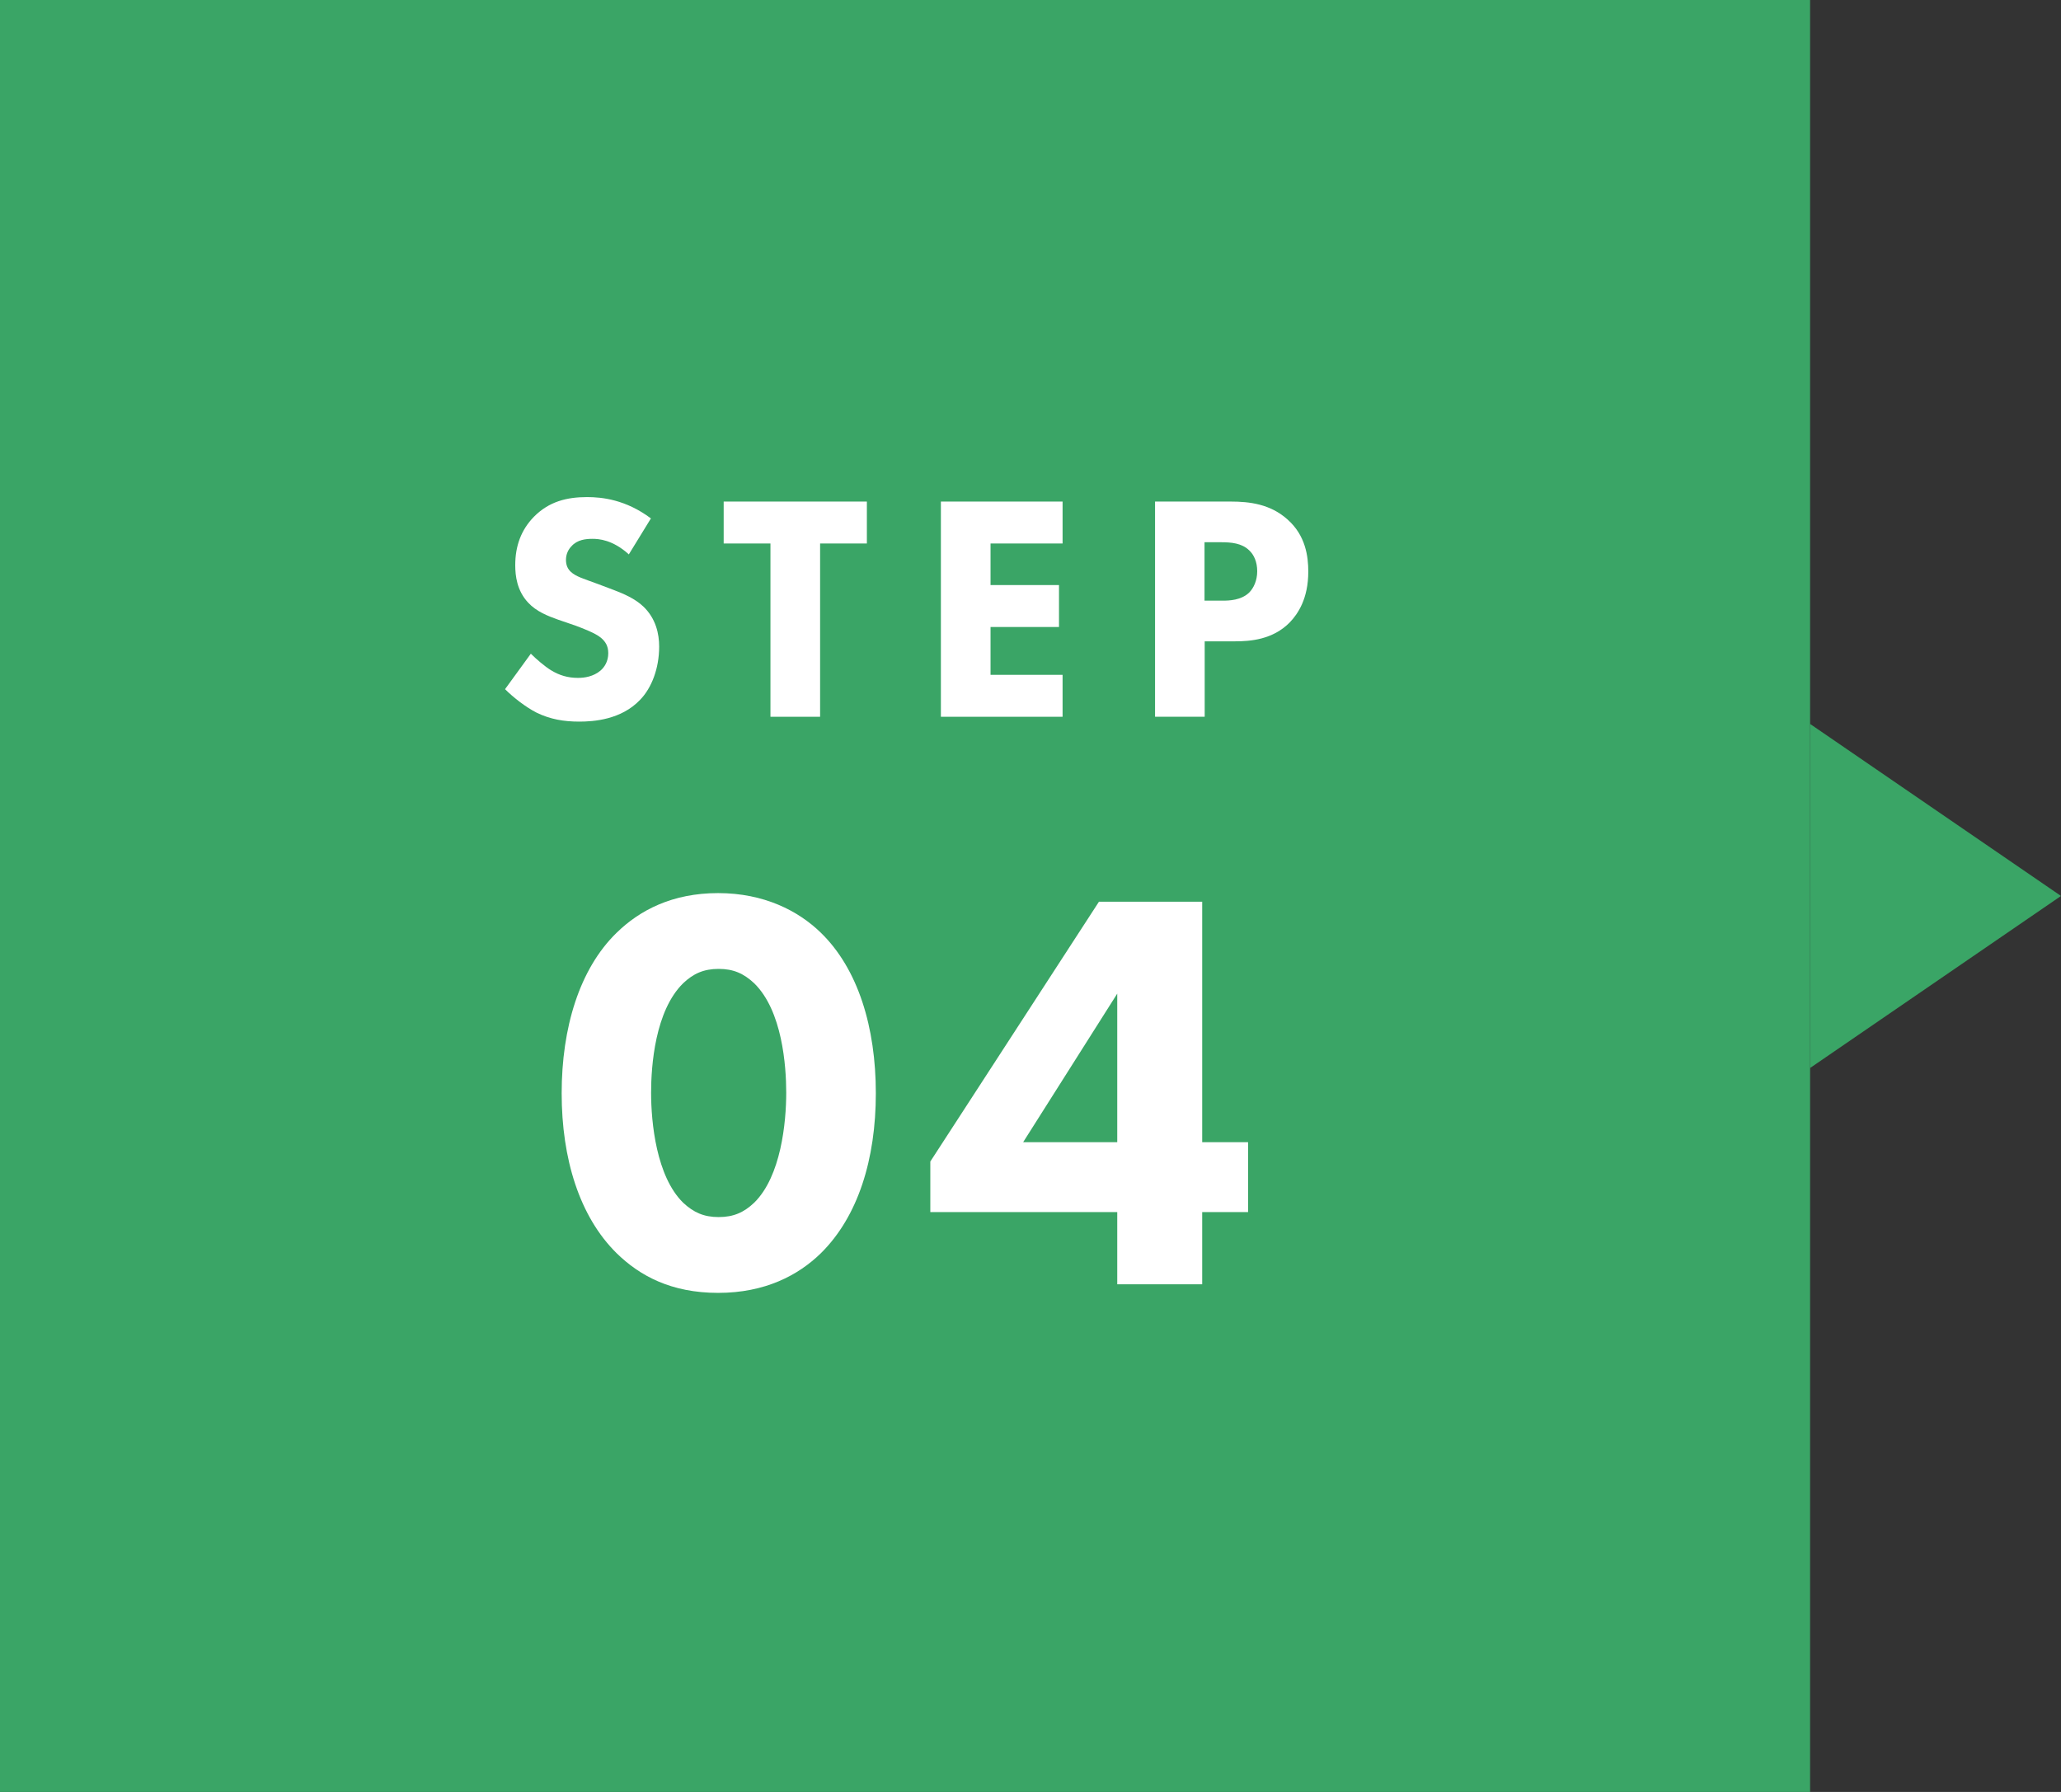 <?xml version="1.0" encoding="UTF-8"?>
<svg id="_レイヤー_2" data-name="レイヤー 2" xmlns="http://www.w3.org/2000/svg" xmlns:xlink="http://www.w3.org/1999/xlink" viewBox="0 0 115 100">
  <rect x="0" y="0" width="115" height="100" fill="#333333" stroke="none"/>
  <defs>
    <style>
      .cls-1 {
        fill: #3aa566;
      }

      .cls-2 {
        fill: #fff;
      }

      .cls-3 {
        fill: none;
      }

      .cls-4 {
        clip-path: url(#clippath);
      }
    </style>
    <clipPath id="clippath">
      <rect class="cls-3" width="115" height="100"/>
    </clipPath>
  </defs>
  <g id="contents">
    <g class="cls-4">
      <g>
        <rect class="cls-1" width="101" height="100"/>
        <g>
          <rect class="cls-3" y="25" width="101" height="20"/>
          <path class="cls-2" d="M35.08,30.93c-.9-.81-1.67-.86-2.02-.86-.38,0-.85.05-1.17.41-.18.18-.31.45-.31.76,0,.29.09.5.27.67.29.27.7.38,1.51.68l.9.34c.52.2,1.17.47,1.64.92.7.67.88,1.53.88,2.23,0,1.24-.43,2.32-1.06,2.97-1.06,1.12-2.61,1.22-3.4,1.22-.86,0-1.62-.13-2.38-.5-.61-.31-1.31-.86-1.76-1.31l1.44-1.98c.31.31.79.72,1.12.92.47.29.95.43,1.51.43.36,0,.86-.07,1.26-.41.23-.2.43-.52.43-.97,0-.4-.16-.65-.41-.86-.32-.27-1.06-.54-1.4-.67l-.99-.34c-.56-.2-1.21-.45-1.67-.95-.63-.67-.72-1.51-.72-2.09,0-1.06.32-1.96,1.04-2.7.85-.86,1.85-1.1,2.97-1.1.83,0,2.16.14,3.56,1.19l-1.24,2.02Z"/>
          <path class="cls-2" d="M45.76,30.33v9.67h-2.77v-9.67h-2.61v-2.34h7.99v2.34h-2.61Z"/>
          <path class="cls-2" d="M59.29,30.33h-4.02v2.32h3.82v2.34h-3.82v2.67h4.02v2.34h-6.79v-12.01h6.79v2.34Z"/>
          <path class="cls-2" d="M68.68,27.99c1.04,0,2.2.14,3.15.99,1.03.9,1.17,2.09,1.17,2.92,0,1.51-.58,2.36-1.03,2.83-.95.97-2.21,1.06-3.06,1.06h-1.69v4.21h-2.77v-12.01h4.23ZM67.22,33.52h.99c.38,0,1.04-.02,1.49-.45.25-.25.45-.67.45-1.19s-.18-.92-.45-1.17c-.41-.4-1.01-.45-1.55-.45h-.94v3.26Z"/>
        </g>
        <g>
          <rect class="cls-3" y="45" width="101" height="30"/>
          <path class="cls-2" d="M45.8,69.94c-1.25,1.22-3.1,2.21-5.73,2.21s-4.38-.96-5.66-2.21c-2.08-2.05-3.07-5.28-3.07-8.93s.99-6.94,3.07-8.96c1.28-1.25,3.1-2.21,5.66-2.21s4.48.99,5.73,2.21c2.08,2.02,3.07,5.28,3.07,8.96s-.99,6.88-3.07,8.93ZM38.12,54.87c-1.57,1.54-1.79,4.61-1.79,6.11,0,1.66.29,4.67,1.79,6.14.58.54,1.15.8,1.98.8s1.41-.26,1.98-.8c1.5-1.47,1.79-4.48,1.79-6.14,0-1.5-.22-4.58-1.79-6.11-.58-.54-1.15-.8-1.98-.8s-1.41.26-1.98.8Z"/>
          <path class="cls-2" d="M67.08,63.74h2.56v3.9h-2.56v4.03h-4.74v-4.03h-10.43v-2.82l9.41-14.5h5.76v13.41ZM62.34,63.74v-8.29l-5.25,8.29h5.25Z"/>
        </g>
        <polygon class="cls-1" points="101 40.4 101 59.6 115 50 101 40.4"/>
      </g>
    </g>
  </g>
</svg>